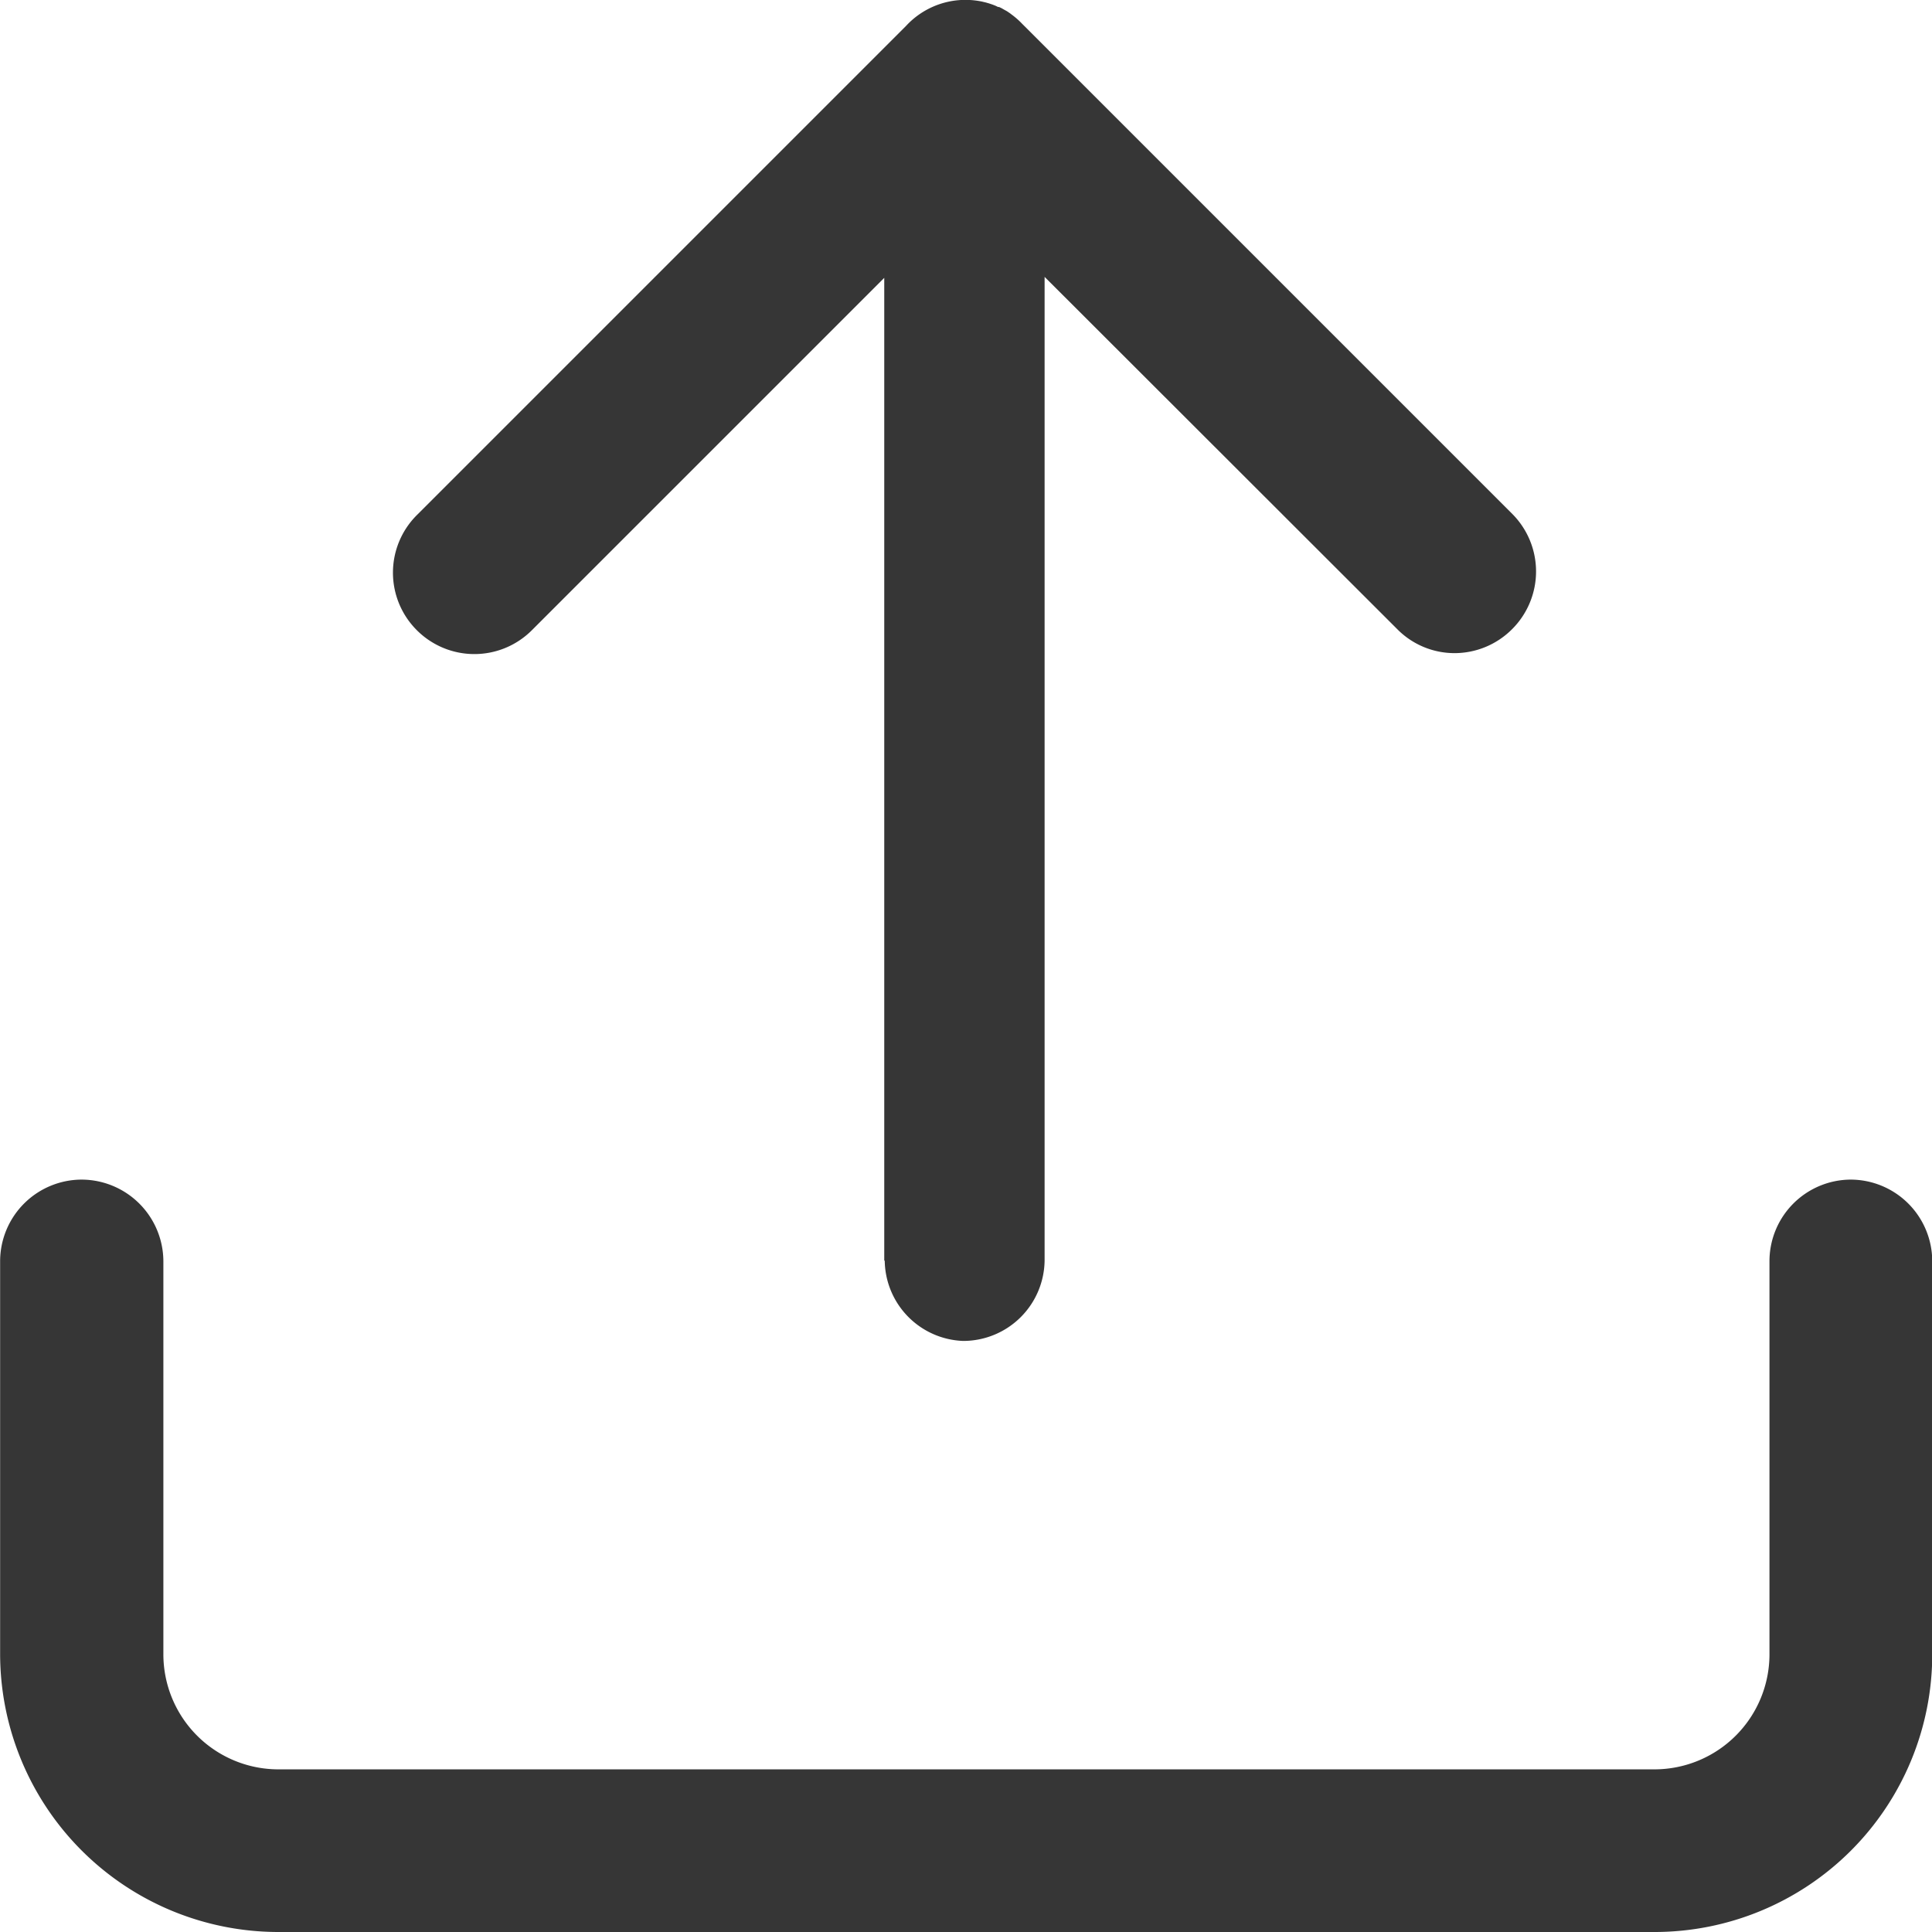 <svg xmlns="http://www.w3.org/2000/svg" width="16" height="16" viewBox="0 0 16 16">
  <path id="Unione_40" data-name="Unione 40" d="M-15346.2,4642.893a2.305,2.305,0,0,1-2.3-2.3v-3.255a.677.677,0,0,1,.676-.676.679.679,0,0,1,.676.676v3.255a.953.953,0,0,0,.953.953h11.394a.953.953,0,0,0,.954-.953v-3.255a.676.676,0,0,1,.672-.676.677.677,0,0,1,.676.676v3.255a2.3,2.3,0,0,1-2.3,2.3Zm5.022-5.56v-8.139l-2.918,2.918a.673.673,0,0,1-.953,0,.673.673,0,0,1,0-.953l4.052-4.052a.67.67,0,0,1,.492-.215h0a.674.674,0,0,1,.136.014h0l.03.007h0l.028.008h0l.027.009,0,0,.026.01,0,0,.023.011.008,0,.021.01.012.007.016.009.018.01.01.007a.264.264,0,0,1,.025.018h0a.651.651,0,0,1,.088.077l4.06,4.06a.675.675,0,0,1,0,.953.674.674,0,0,1-.479.2.667.667,0,0,1-.475-.2l-2.919-2.916v8.136a.674.674,0,0,1-.676.676A.674.674,0,0,1-15341.174,4637.333Z" transform="translate(15348.501 -4626.893)" fill="#363636"/>
</svg>
